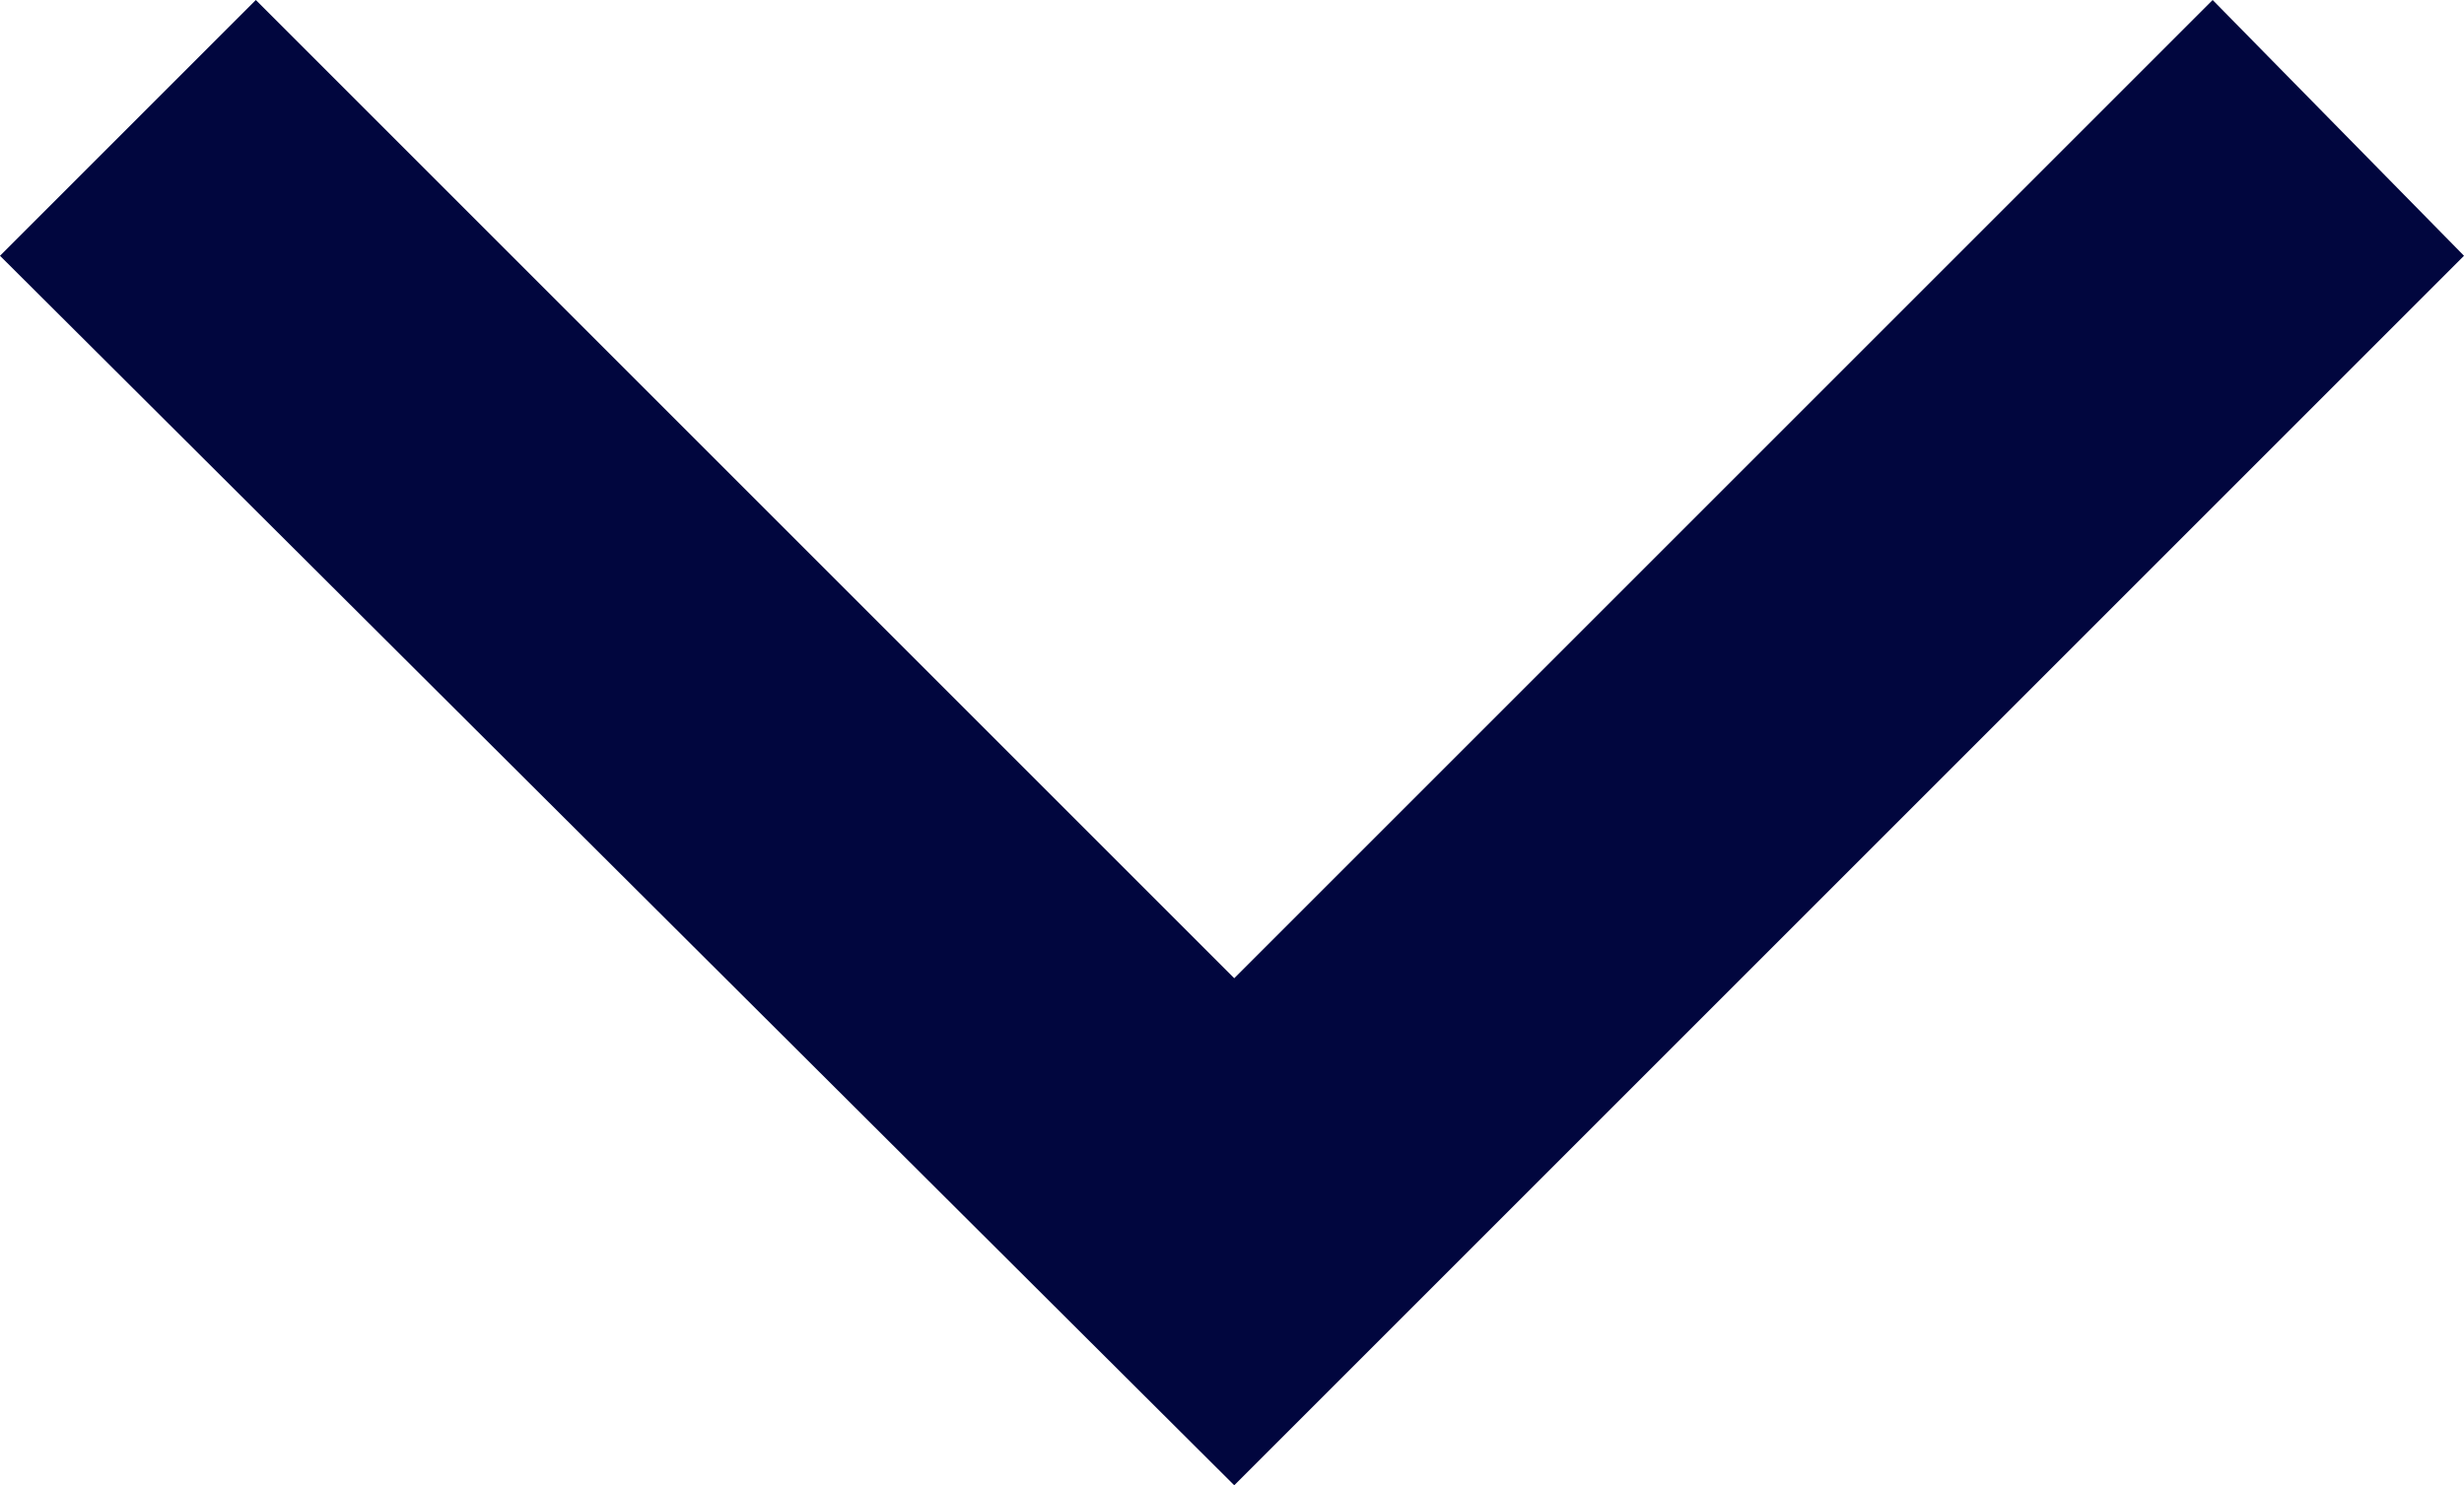<?xml version="1.0" encoding="utf-8"?>
<!-- Generator: Adobe Illustrator 26.1.0, SVG Export Plug-In . SVG Version: 6.00 Build 0)  -->
<svg version="1.1" id="Capa_1" xmlns="http://www.w3.org/2000/svg" xmlns:xlink="http://www.w3.org/1999/xlink" x="0px" y="0px"
	 viewBox="0 0 54.9 33.1" style="enable-background:new 0 0 54.9 33.1;" xml:space="preserve">
<style type="text/css">
	.st0{fill:#01063E;}
</style>
<g>
	<polygon class="st0" points="27.5,33.1 0,5.7 5.7,0 27.5,21.8 49.3,0 54.9,5.7 	"/>
</g>
</svg>
